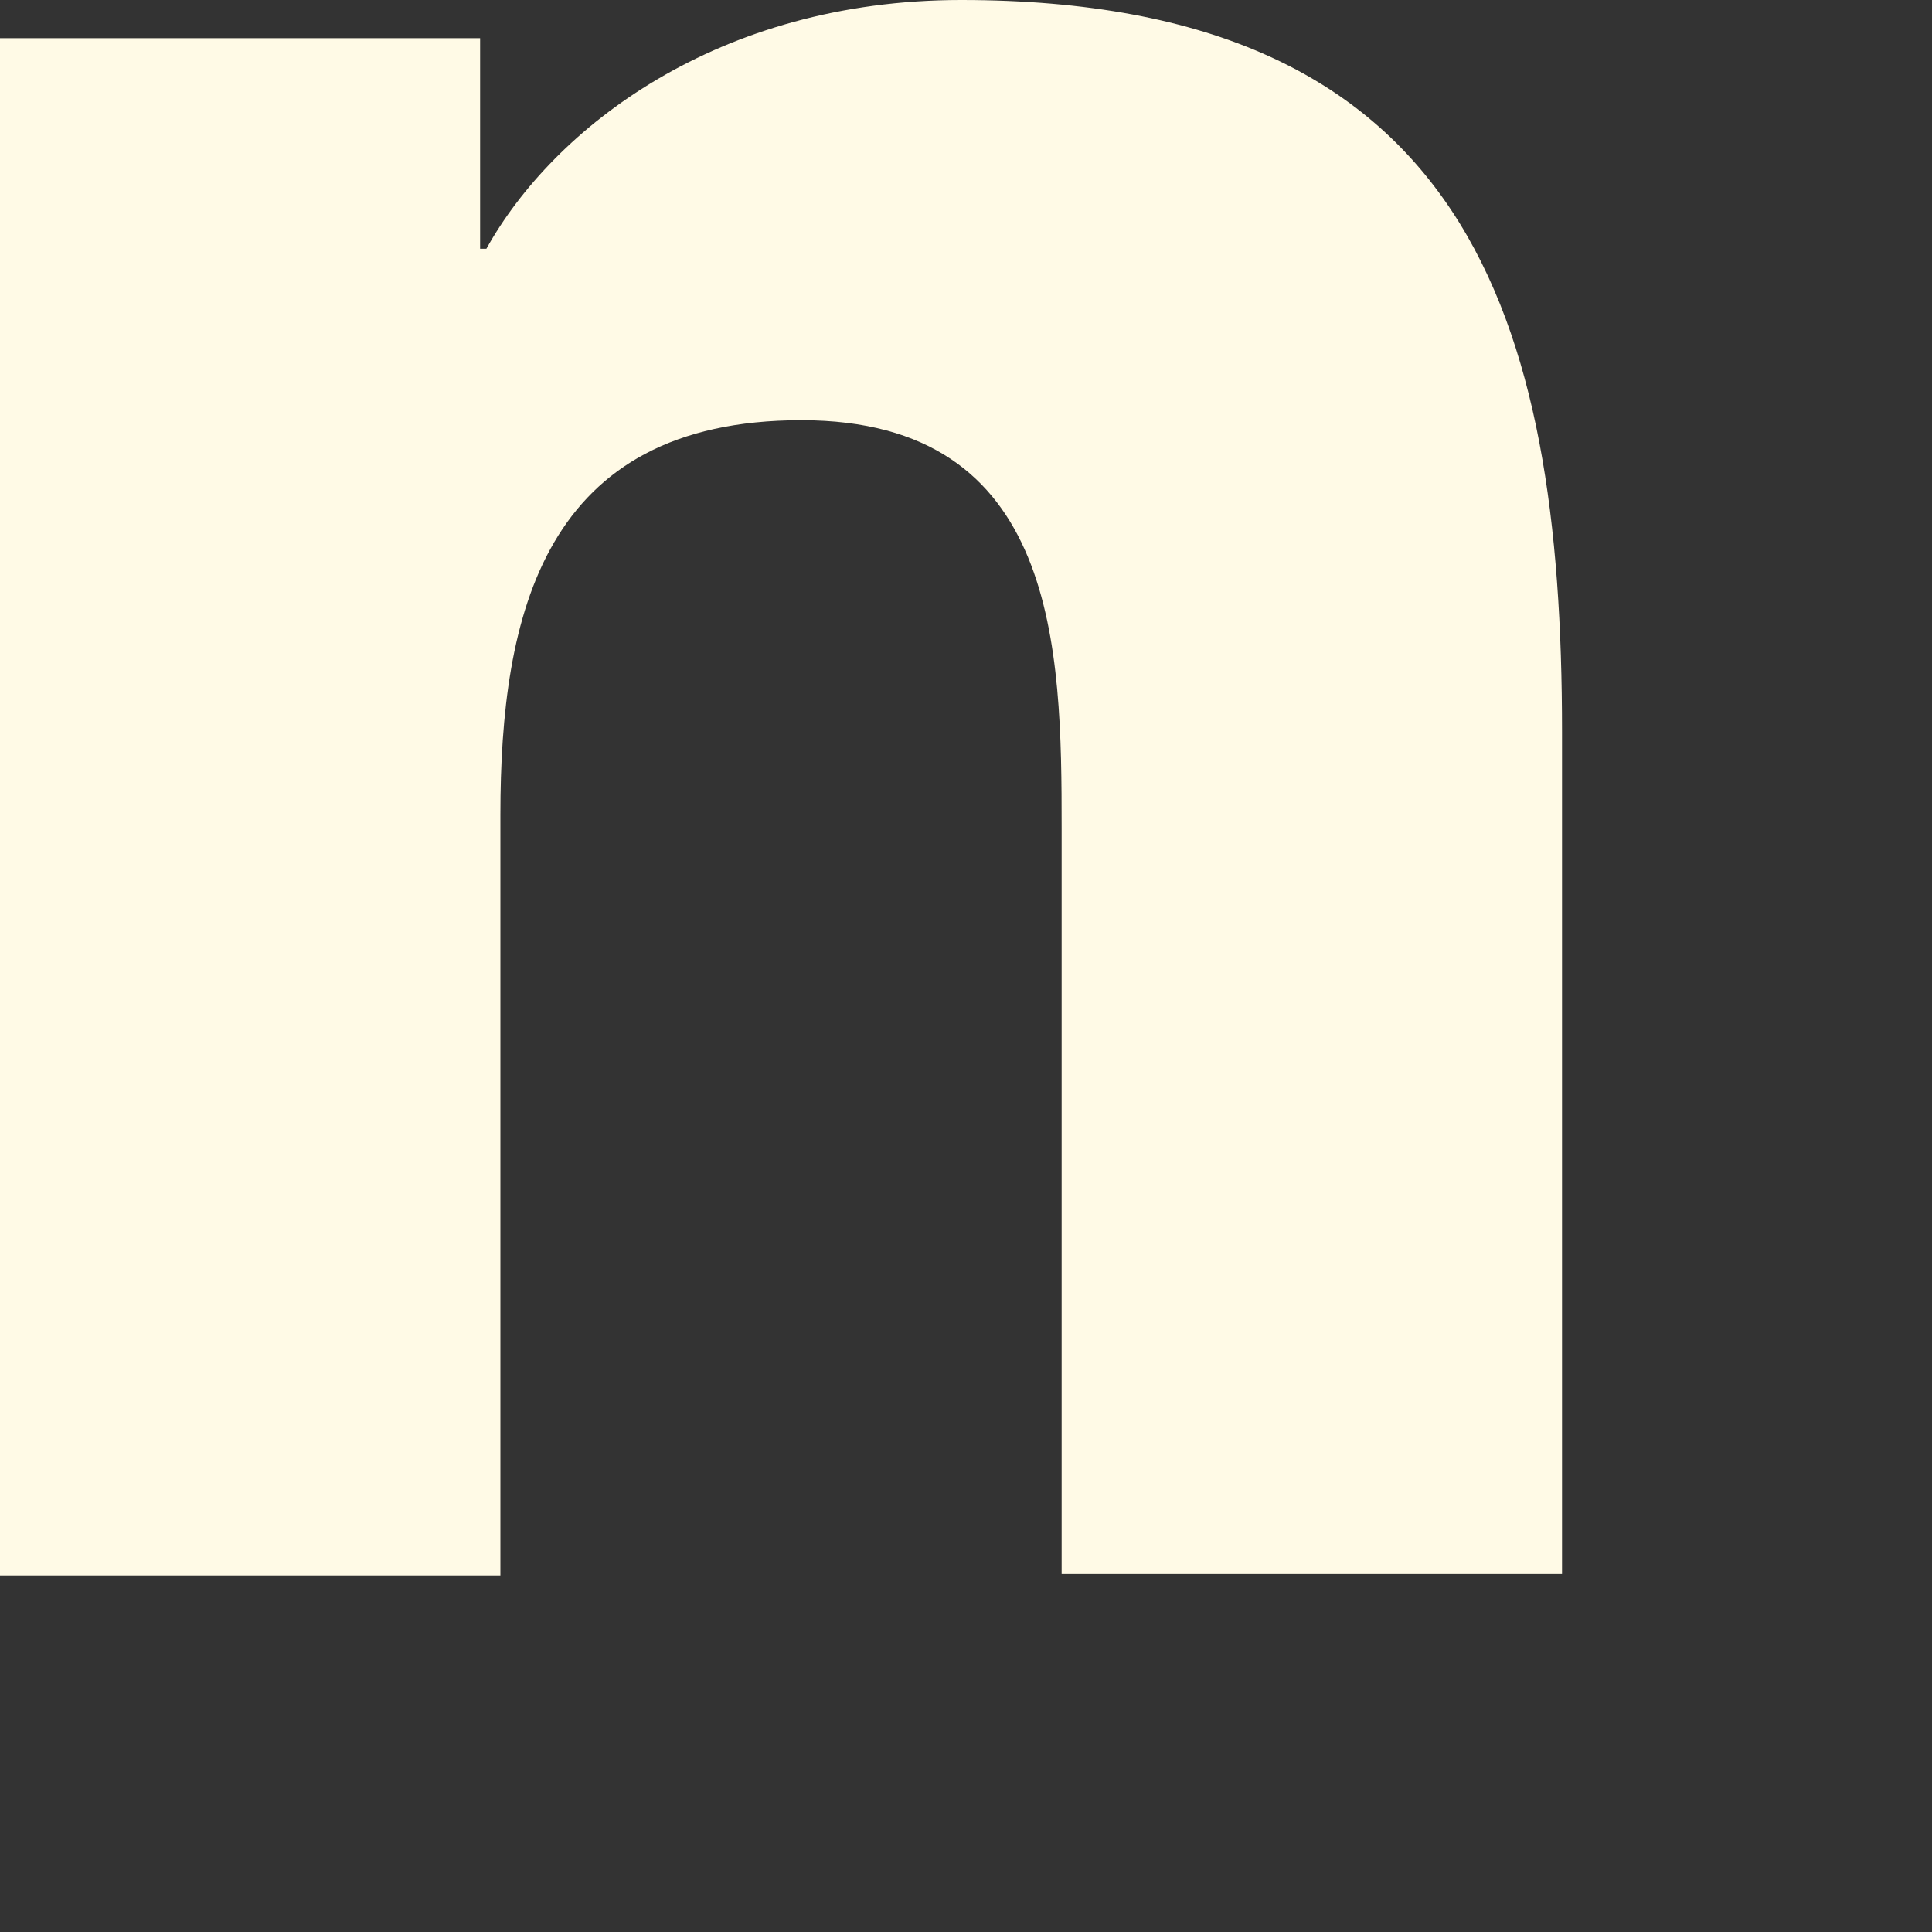 <?xml version="1.0" encoding="utf-8"?>
<svg xmlns="http://www.w3.org/2000/svg" fill="none" height="100%" overflow="visible" preserveAspectRatio="none" style="display: block;" viewBox="0 0 4 4" width="100%">
<rect x="0" y="0" width="4" height="4" fill="#333333" stroke="none"/>
<path d="M0 0.079H0.994V0.515H1.007C1.146 0.265 1.486 0 1.99 0C3.039 0 3.234 0.658 3.234 1.515V3.259H2.198V1.714C2.198 1.345 2.192 0.87 1.659 0.87C1.125 0.87 1.036 1.272 1.036 1.687V3.262H0V0.081V0.079Z" fill="#FFFAE6" id="Vector"/>
</svg>